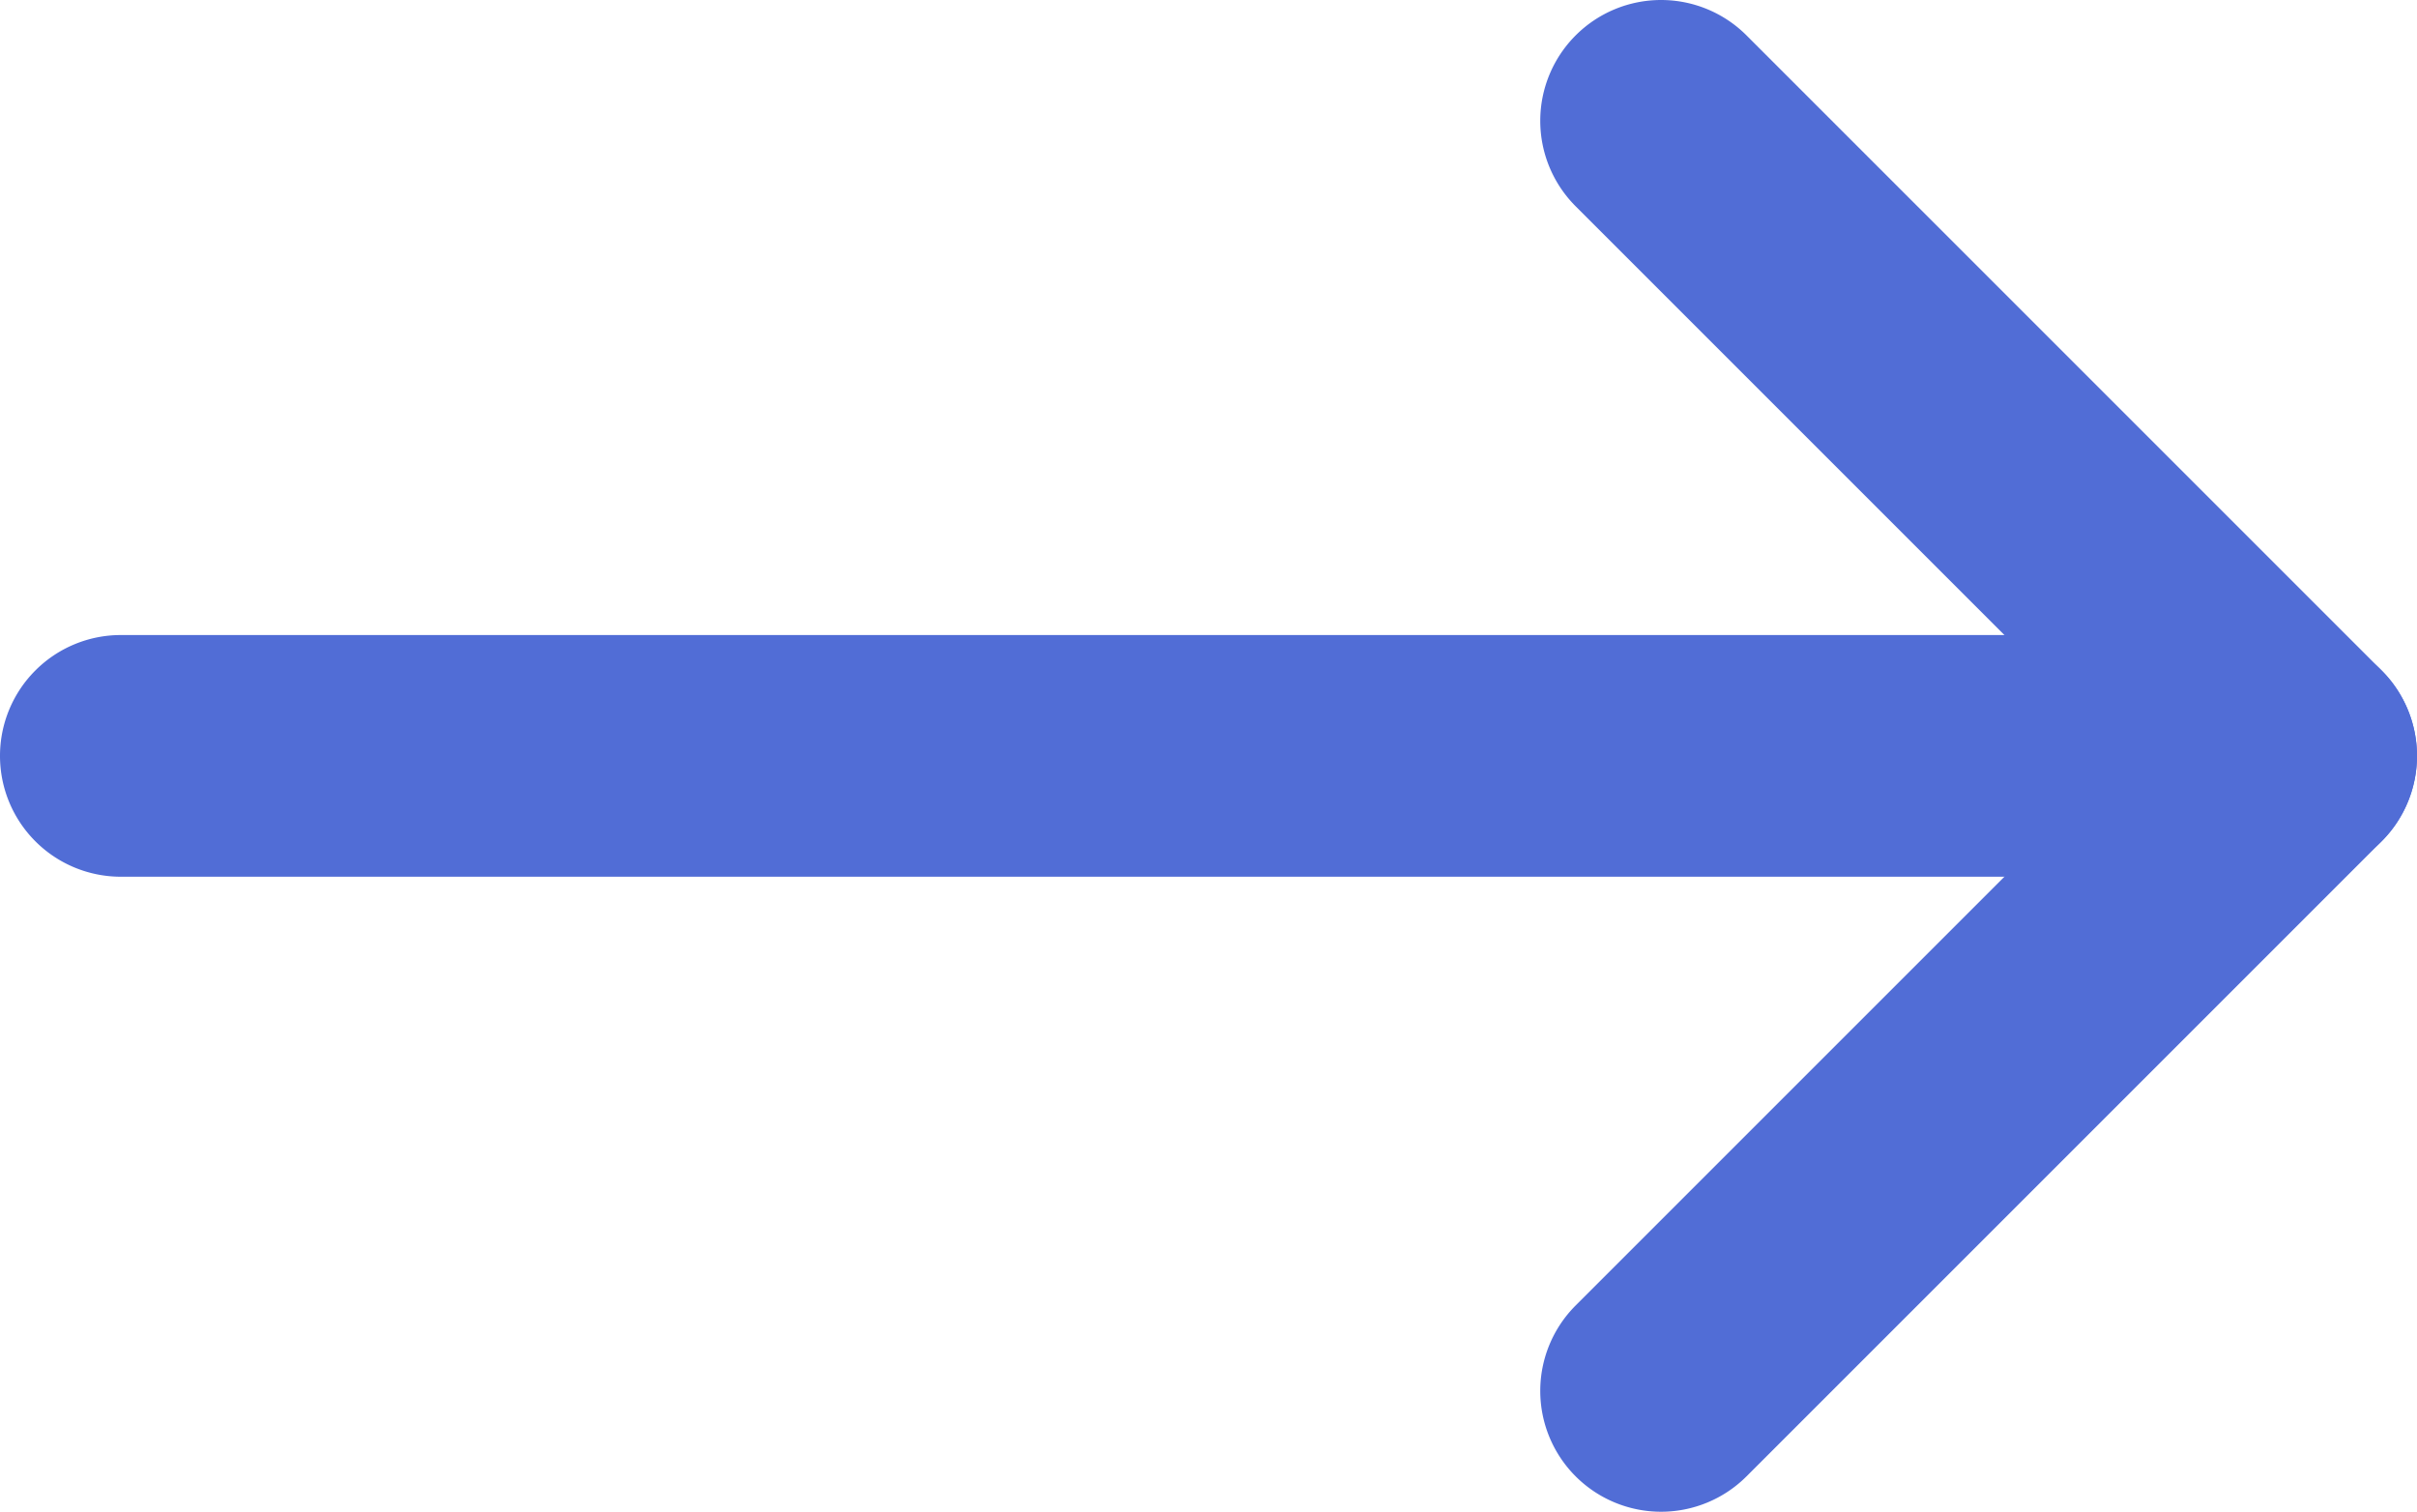 <svg xmlns="http://www.w3.org/2000/svg" width="20" height="12.51" viewBox="0 0 20 12.51">
  <g id="グループ_1106" data-name="グループ 1106" transform="translate(918.122 -10542.99) rotate(180)">
    <path id="線_24" data-name="線 24" d="M18,1H0A1,1,0,0,1-1,0,1,1,0,0,1,0-1H18a1,1,0,0,1,1,1A1,1,0,0,1,18,1Z" transform="translate(899.122 -10549.245)" fill="#516dd6"/>
    <path id="パス_586" data-name="パス 586" d="M3098.939-12165.028a1,1,0,0,1-.707-.293l-5.255-5.255a1,1,0,0,1,0-1.414l5.255-5.255a1,1,0,0,1,1.414,0,1,1,0,0,1,0,1.414l-4.548,4.548,4.548,4.548a1,1,0,0,1,0,1.414A1,1,0,0,1,3098.939-12165.028Z" transform="translate(-2194.562 1622.038)" fill="#516dd6"/>
  </g>
</svg>
